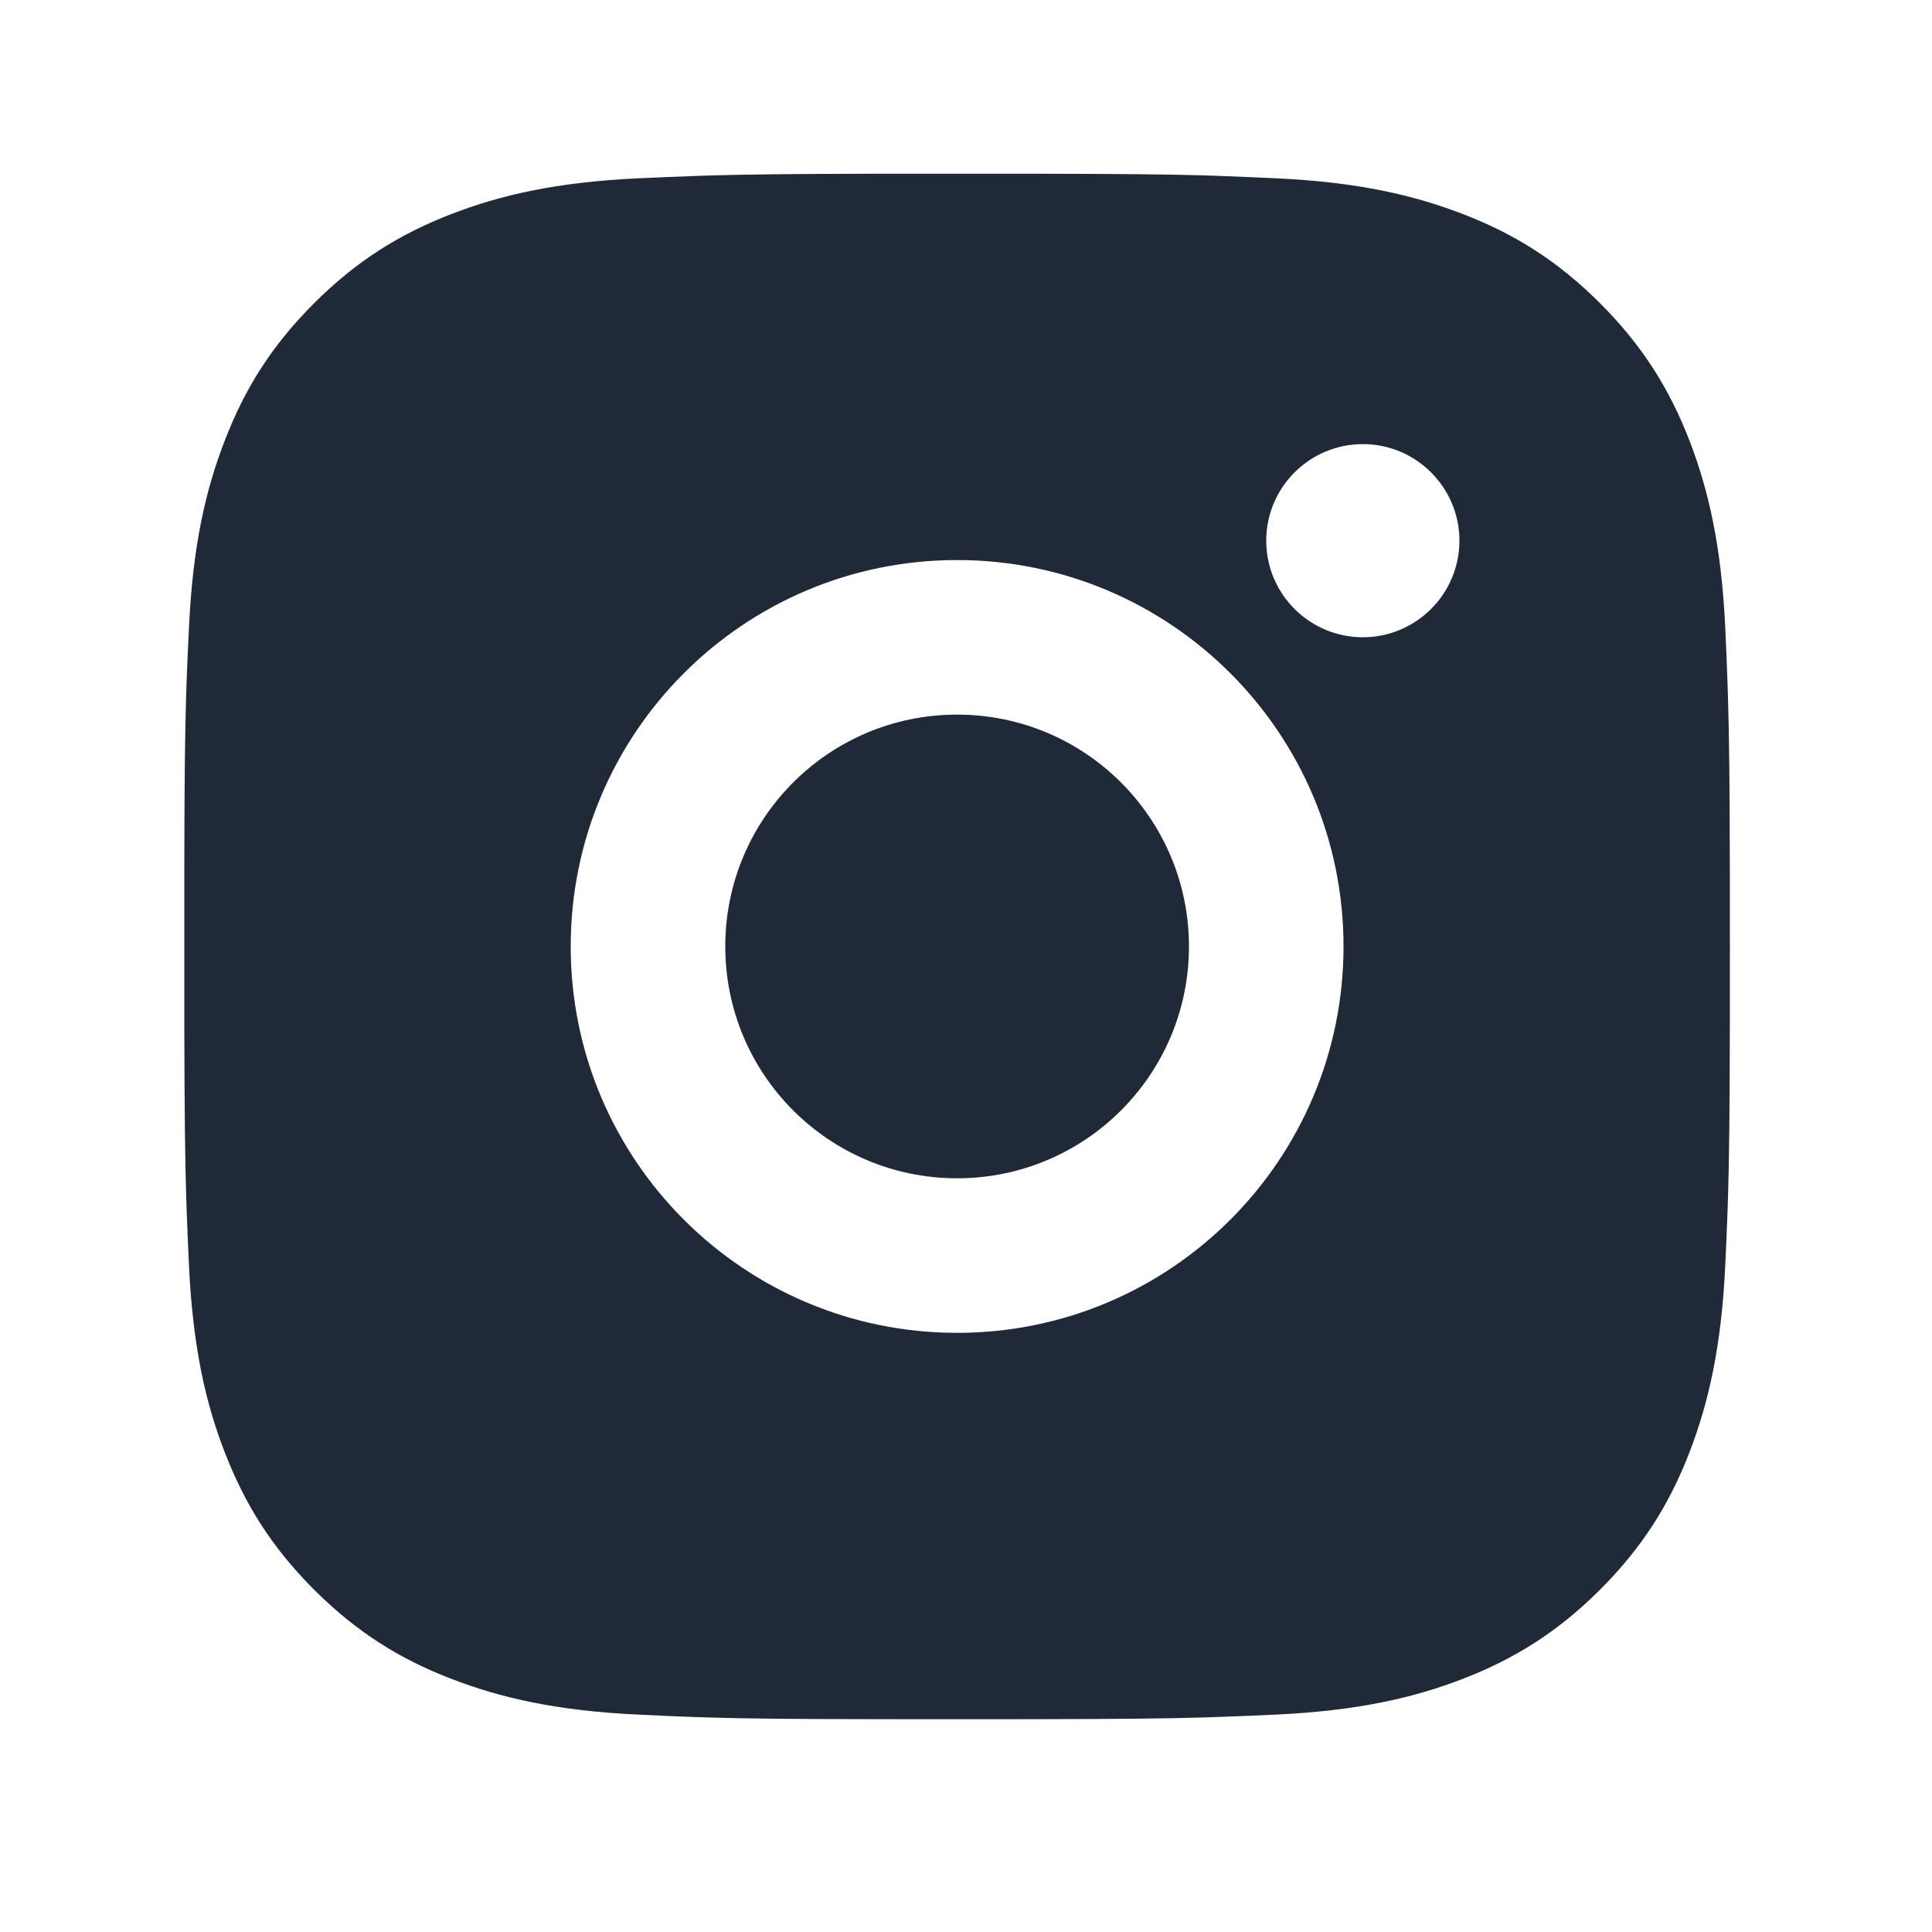 <svg width="25" height="25" viewBox="0 0 25 25" fill="none" xmlns="http://www.w3.org/2000/svg">
<path d="M13.412 2.248C14.538 2.25 15.108 2.256 15.601 2.27L15.795 2.277C16.019 2.285 16.24 2.295 16.507 2.307C17.571 2.356 18.297 2.525 18.935 2.772C19.594 3.026 20.15 3.37 20.706 3.925C21.261 4.481 21.605 5.04 21.86 5.697C22.106 6.334 22.275 7.06 22.325 8.125C22.337 8.391 22.346 8.612 22.354 8.837L22.36 9.031C22.375 9.524 22.382 10.094 22.384 11.219L22.384 11.965C22.385 12.056 22.385 12.15 22.385 12.247L22.384 12.529L22.384 13.275C22.382 14.4 22.376 14.971 22.361 15.463L22.355 15.658C22.347 15.882 22.337 16.103 22.325 16.37C22.275 17.434 22.106 18.16 21.86 18.797C21.605 19.456 21.261 20.013 20.706 20.569C20.15 21.124 19.591 21.467 18.935 21.722C18.297 21.969 17.571 22.137 16.507 22.187C16.24 22.199 16.019 22.209 15.795 22.216L15.601 22.223C15.108 22.238 14.538 22.244 13.412 22.246L12.667 22.247C12.576 22.247 12.482 22.247 12.385 22.247H12.102L11.357 22.246C10.231 22.245 9.661 22.239 9.168 22.224L8.974 22.218C8.75 22.21 8.529 22.2 8.262 22.187C7.198 22.138 6.473 21.969 5.835 21.722C5.176 21.468 4.619 21.124 4.063 20.569C3.507 20.013 3.165 19.454 2.91 18.797C2.662 18.16 2.495 17.434 2.445 16.37C2.433 16.103 2.423 15.882 2.415 15.658L2.409 15.463C2.394 14.971 2.388 14.4 2.385 13.275L2.385 11.219C2.387 10.094 2.393 9.524 2.408 9.031L2.414 8.837C2.422 8.612 2.432 8.391 2.445 8.125C2.494 7.06 2.662 6.335 2.91 5.697C3.164 5.039 3.507 4.481 4.063 3.925C4.619 3.37 5.177 3.027 5.835 2.772C6.472 2.525 7.197 2.357 8.262 2.307C8.529 2.295 8.75 2.286 8.974 2.278L9.168 2.271C9.661 2.257 10.231 2.25 11.357 2.248L13.412 2.248ZM12.385 7.247C9.622 7.247 7.385 9.487 7.385 12.247C7.385 15.01 9.624 17.247 12.385 17.247C15.148 17.247 17.385 15.008 17.385 12.247C17.385 9.484 15.145 7.247 12.385 7.247ZM12.385 9.247C14.041 9.247 15.385 10.59 15.385 12.247C15.385 13.904 14.042 15.247 12.385 15.247C10.728 15.247 9.385 13.905 9.385 12.247C9.385 10.59 10.727 9.247 12.385 9.247ZM17.635 5.747C16.945 5.747 16.385 6.307 16.385 6.996C16.385 7.686 16.945 8.246 17.635 8.246C18.324 8.246 18.885 7.686 18.885 6.996C18.885 6.307 18.323 5.746 17.635 5.747Z" fill="#1F2937"/>
</svg>
